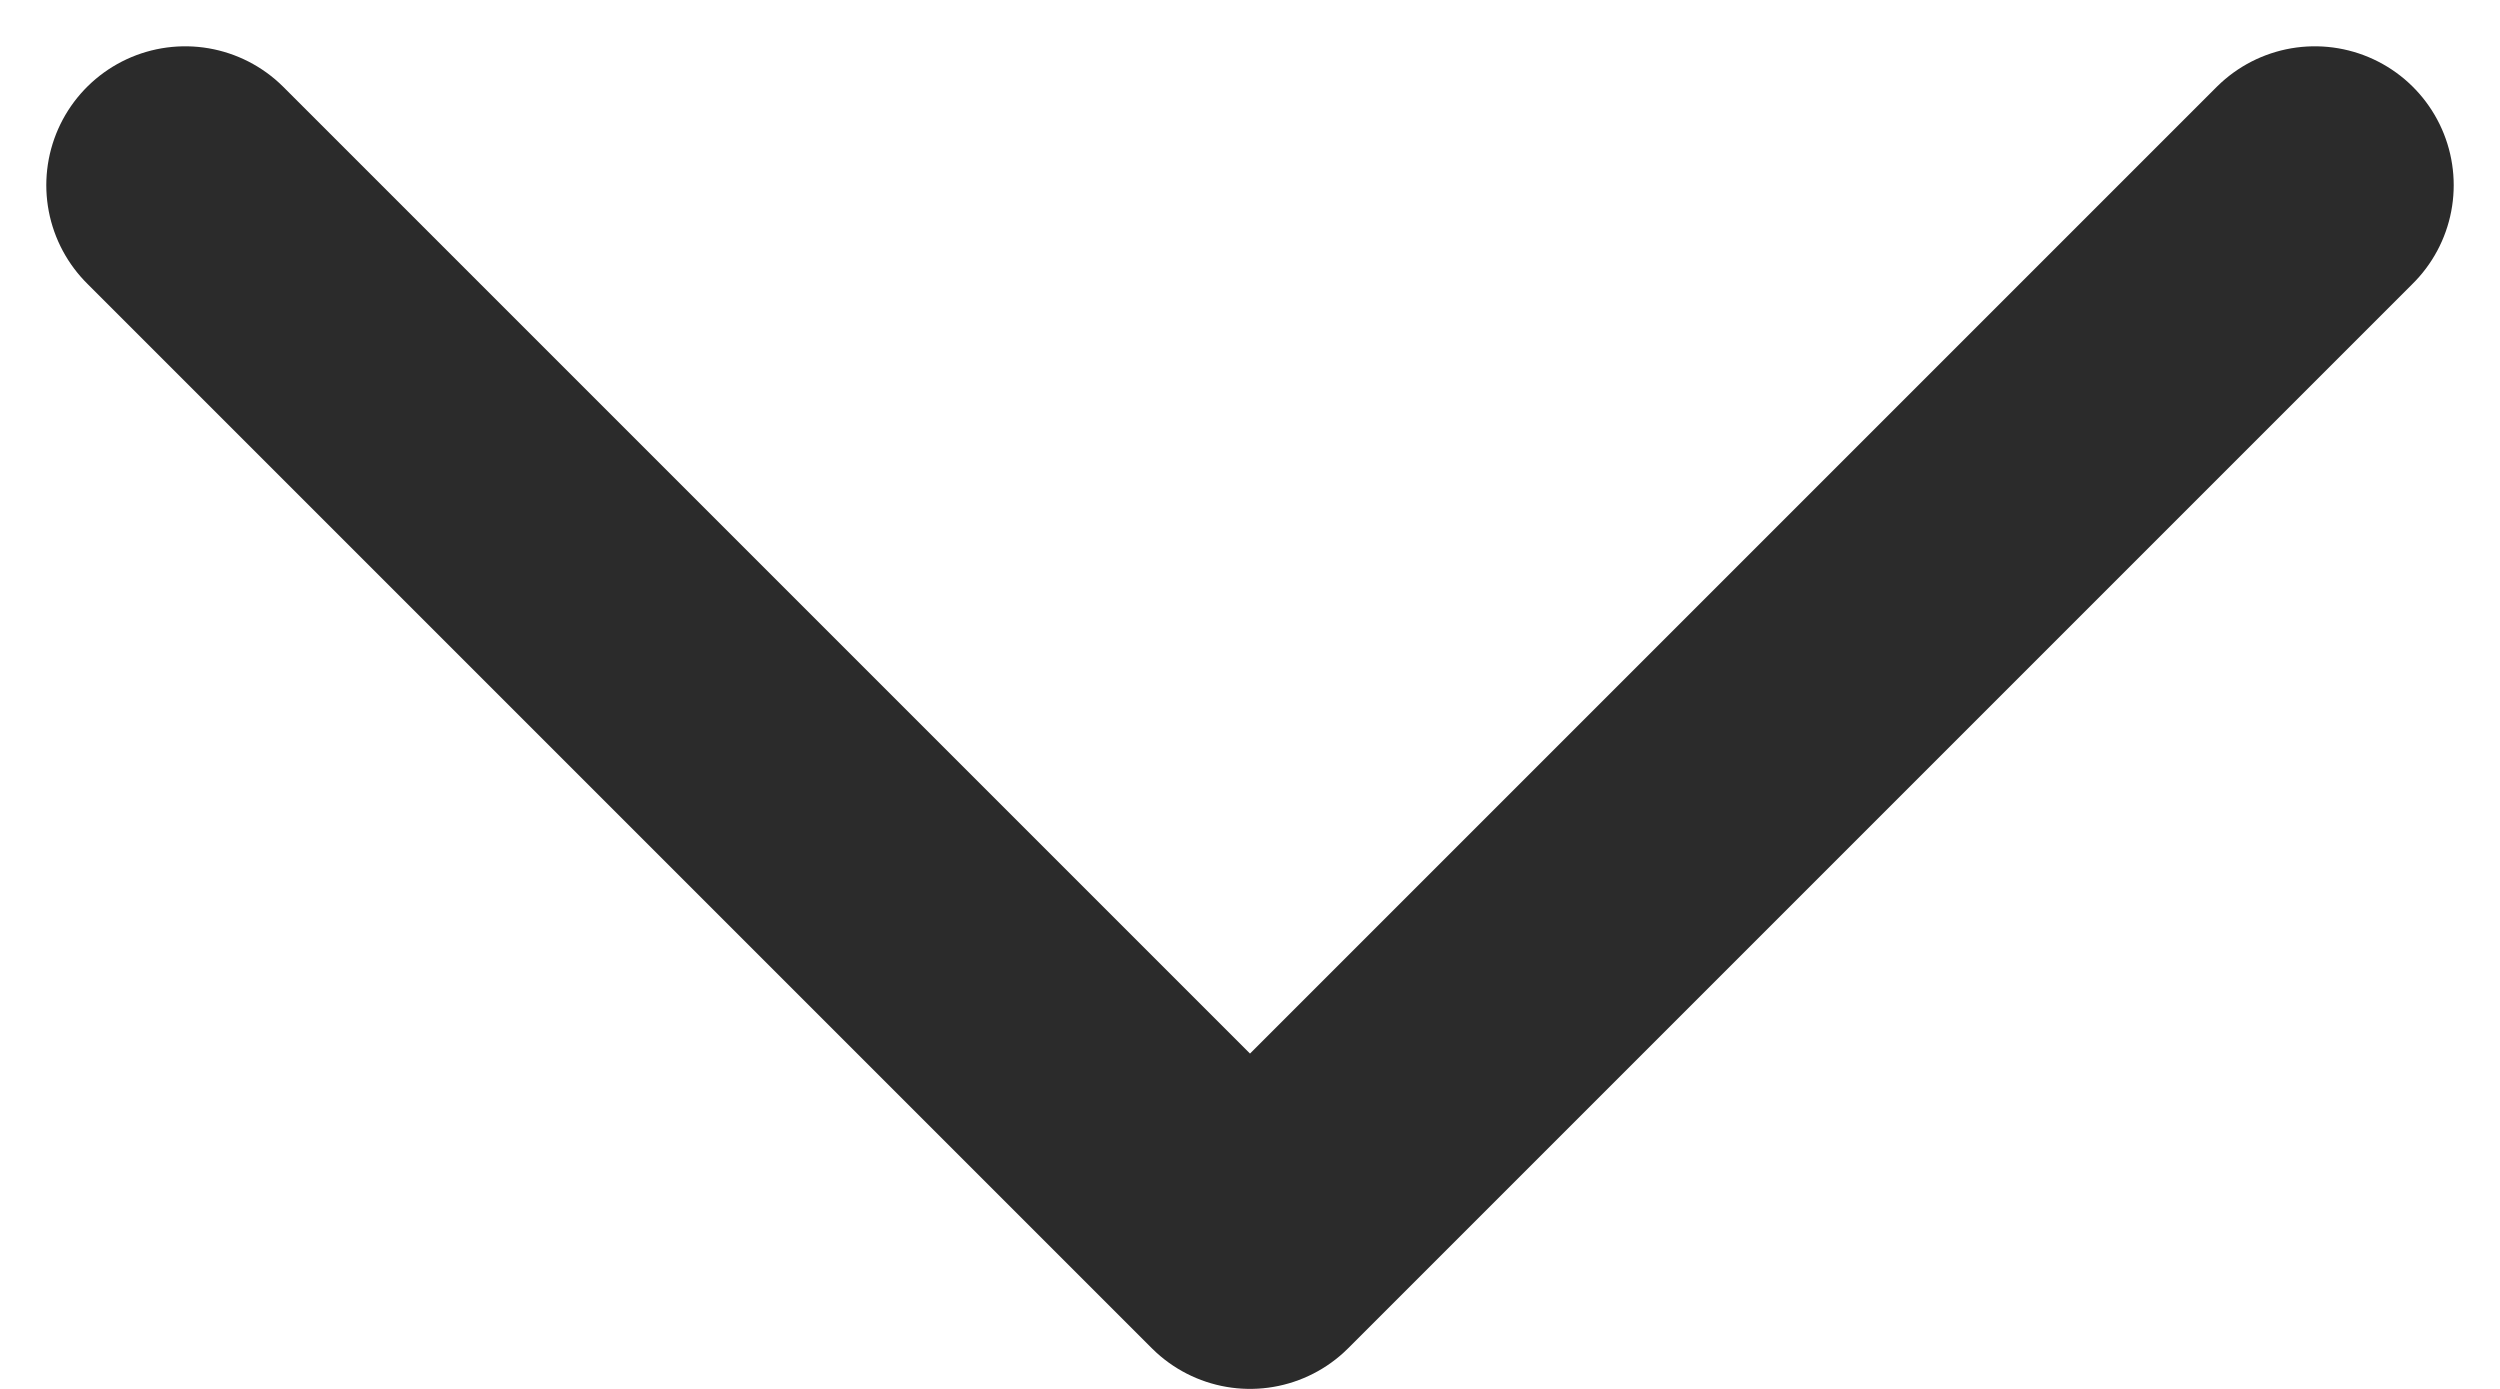 <?xml version="1.0" encoding="UTF-8"?> <svg xmlns="http://www.w3.org/2000/svg" width="27" height="15" viewBox="0 0 27 15" fill="none"><path d="M25 2L13.5 13.5L2 2" stroke="#2B2B2B" stroke-width="3" stroke-linecap="round" stroke-linejoin="round"></path></svg> 